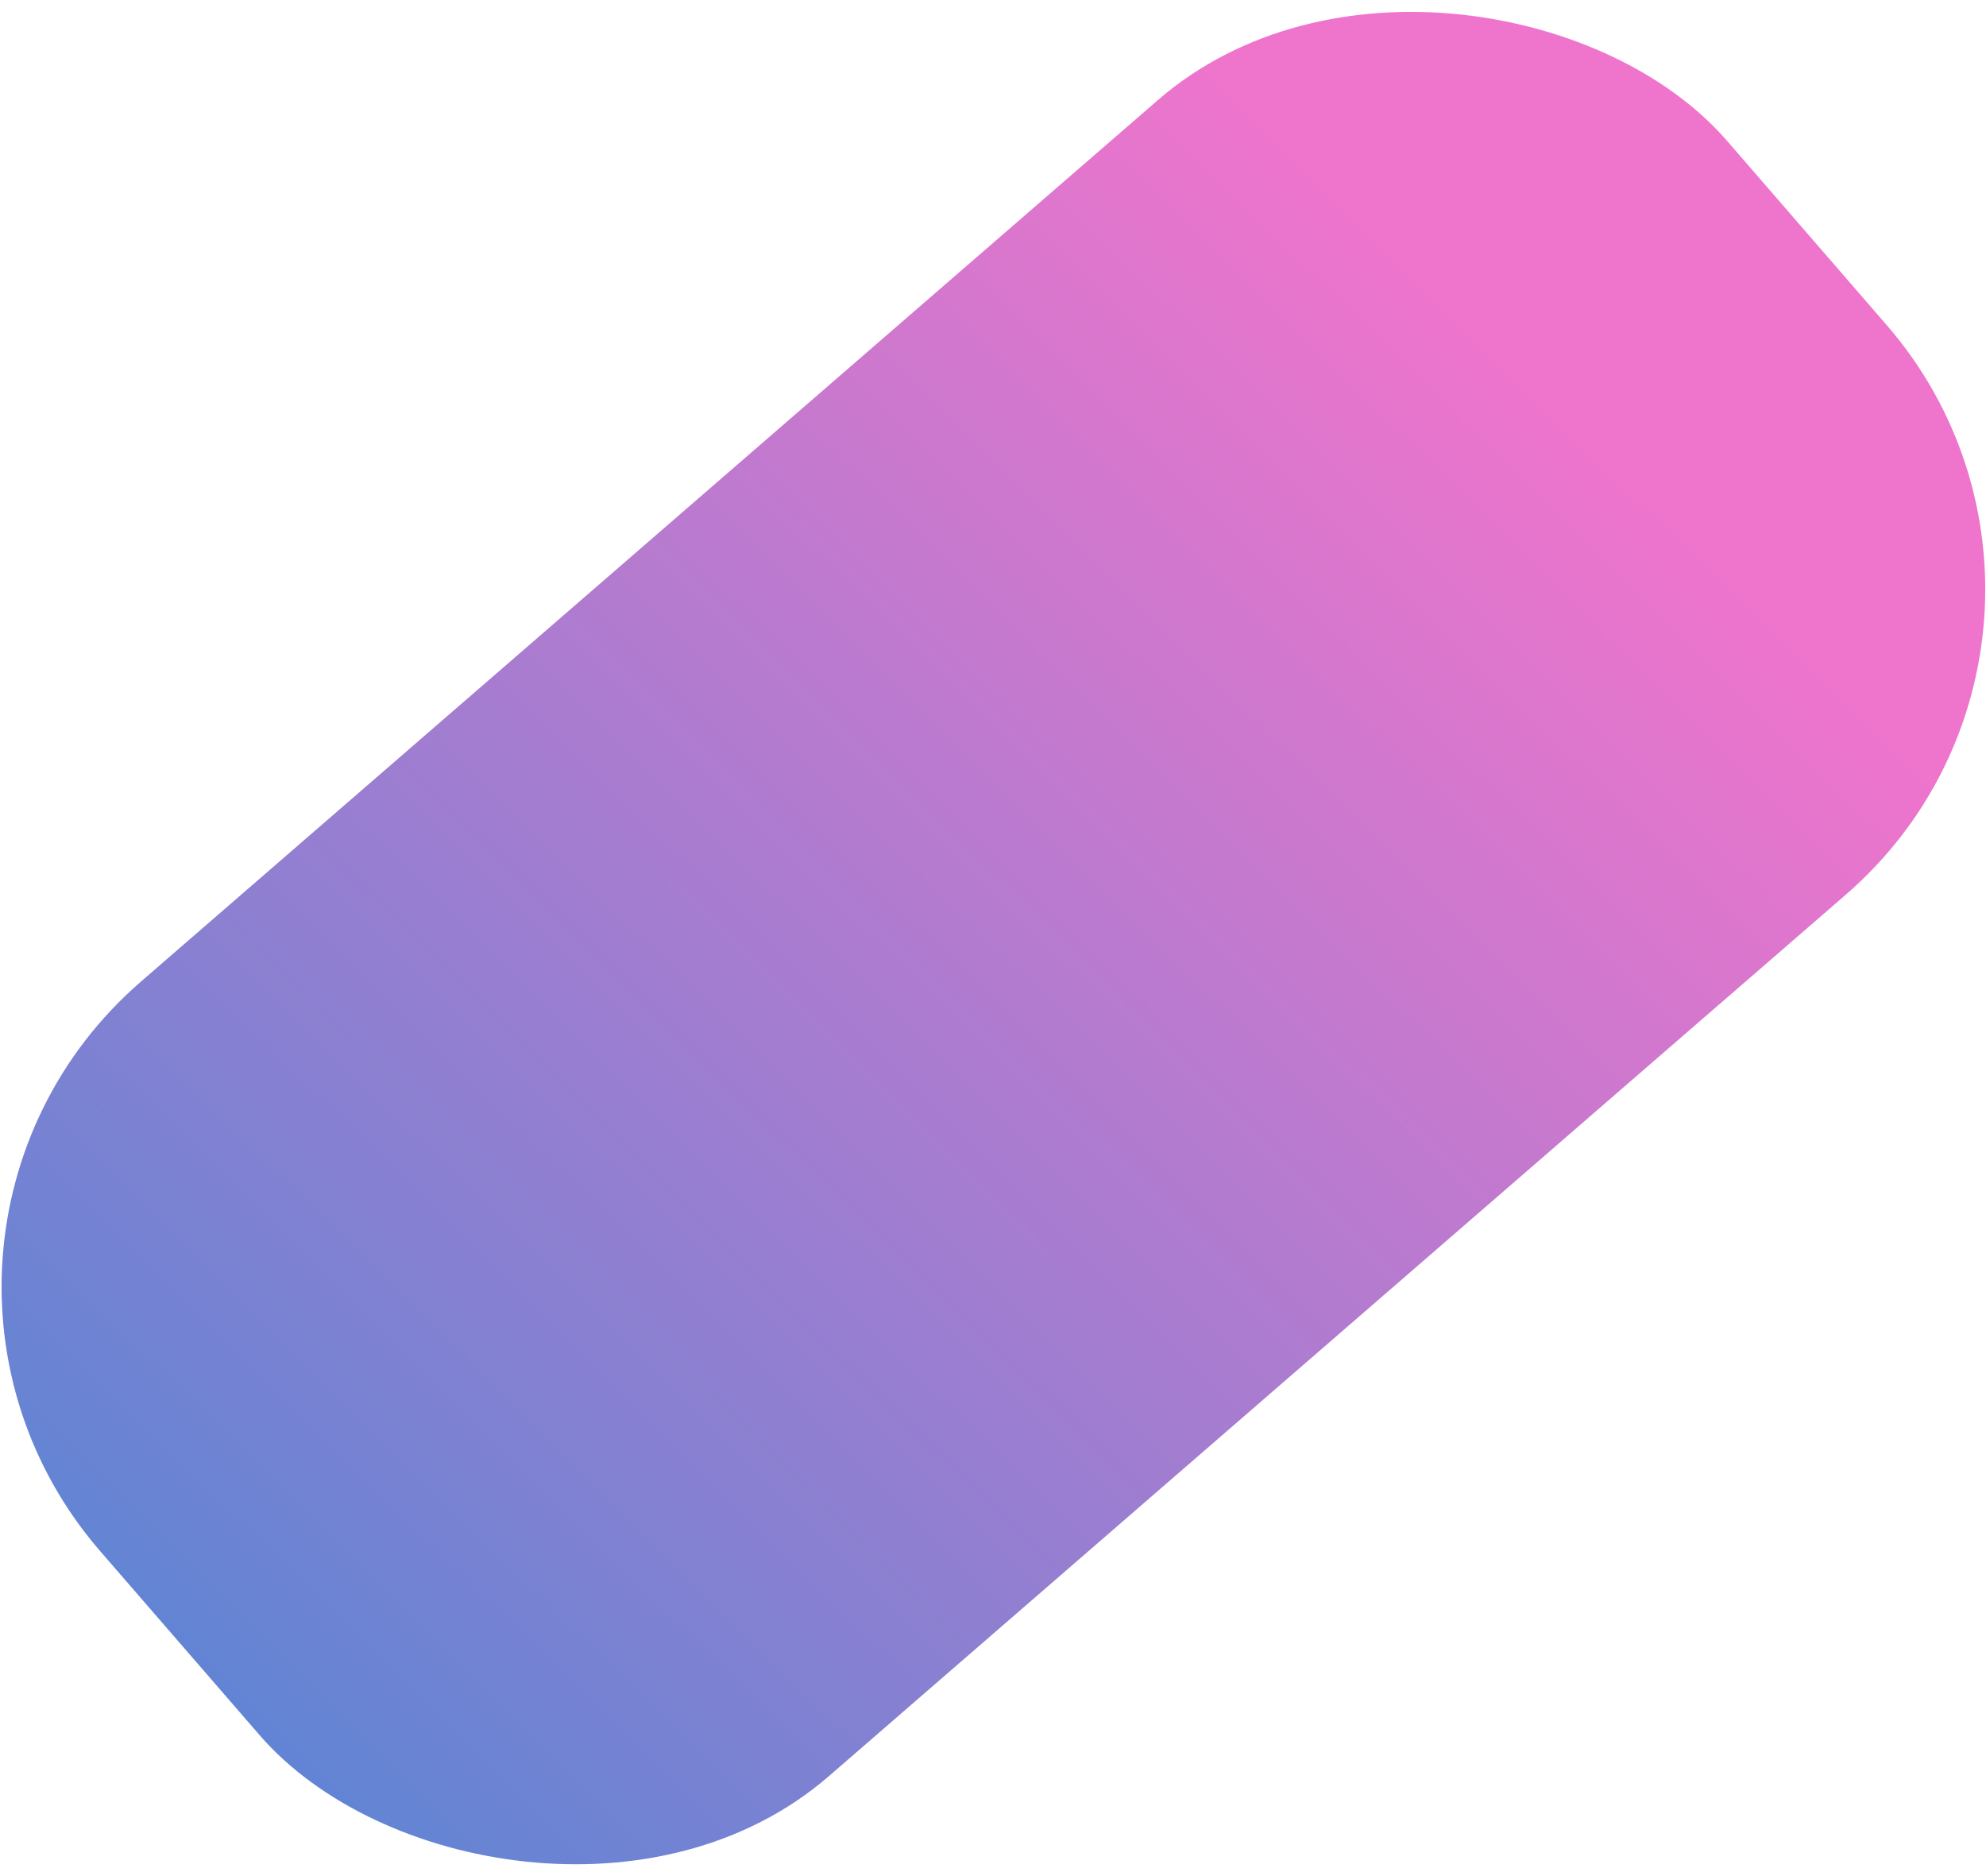 <svg width="738" height="697" viewBox="0 0 738 697" fill="none" xmlns="http://www.w3.org/2000/svg">
<rect x="-61" y="462.93" width="800" height="390.501" rx="150" transform="rotate(-40.913 -61 462.93)" fill="url(#paint0_linear_21_58)"/>
<defs>
<linearGradient id="paint0_linear_21_58" x1="-172.178" y1="673.672" x2="1404.09" y2="549.7" gradientUnits="userSpaceOnUse">
<stop stop-color="#4C87D5"/>
<stop offset="0.507" stop-color="#EF74CC"/>
<stop offset="0.507" stop-color="#EF74CC"/>
<stop offset="1" stop-color="#EF74CC"/>
</linearGradient>
</defs>
</svg>

